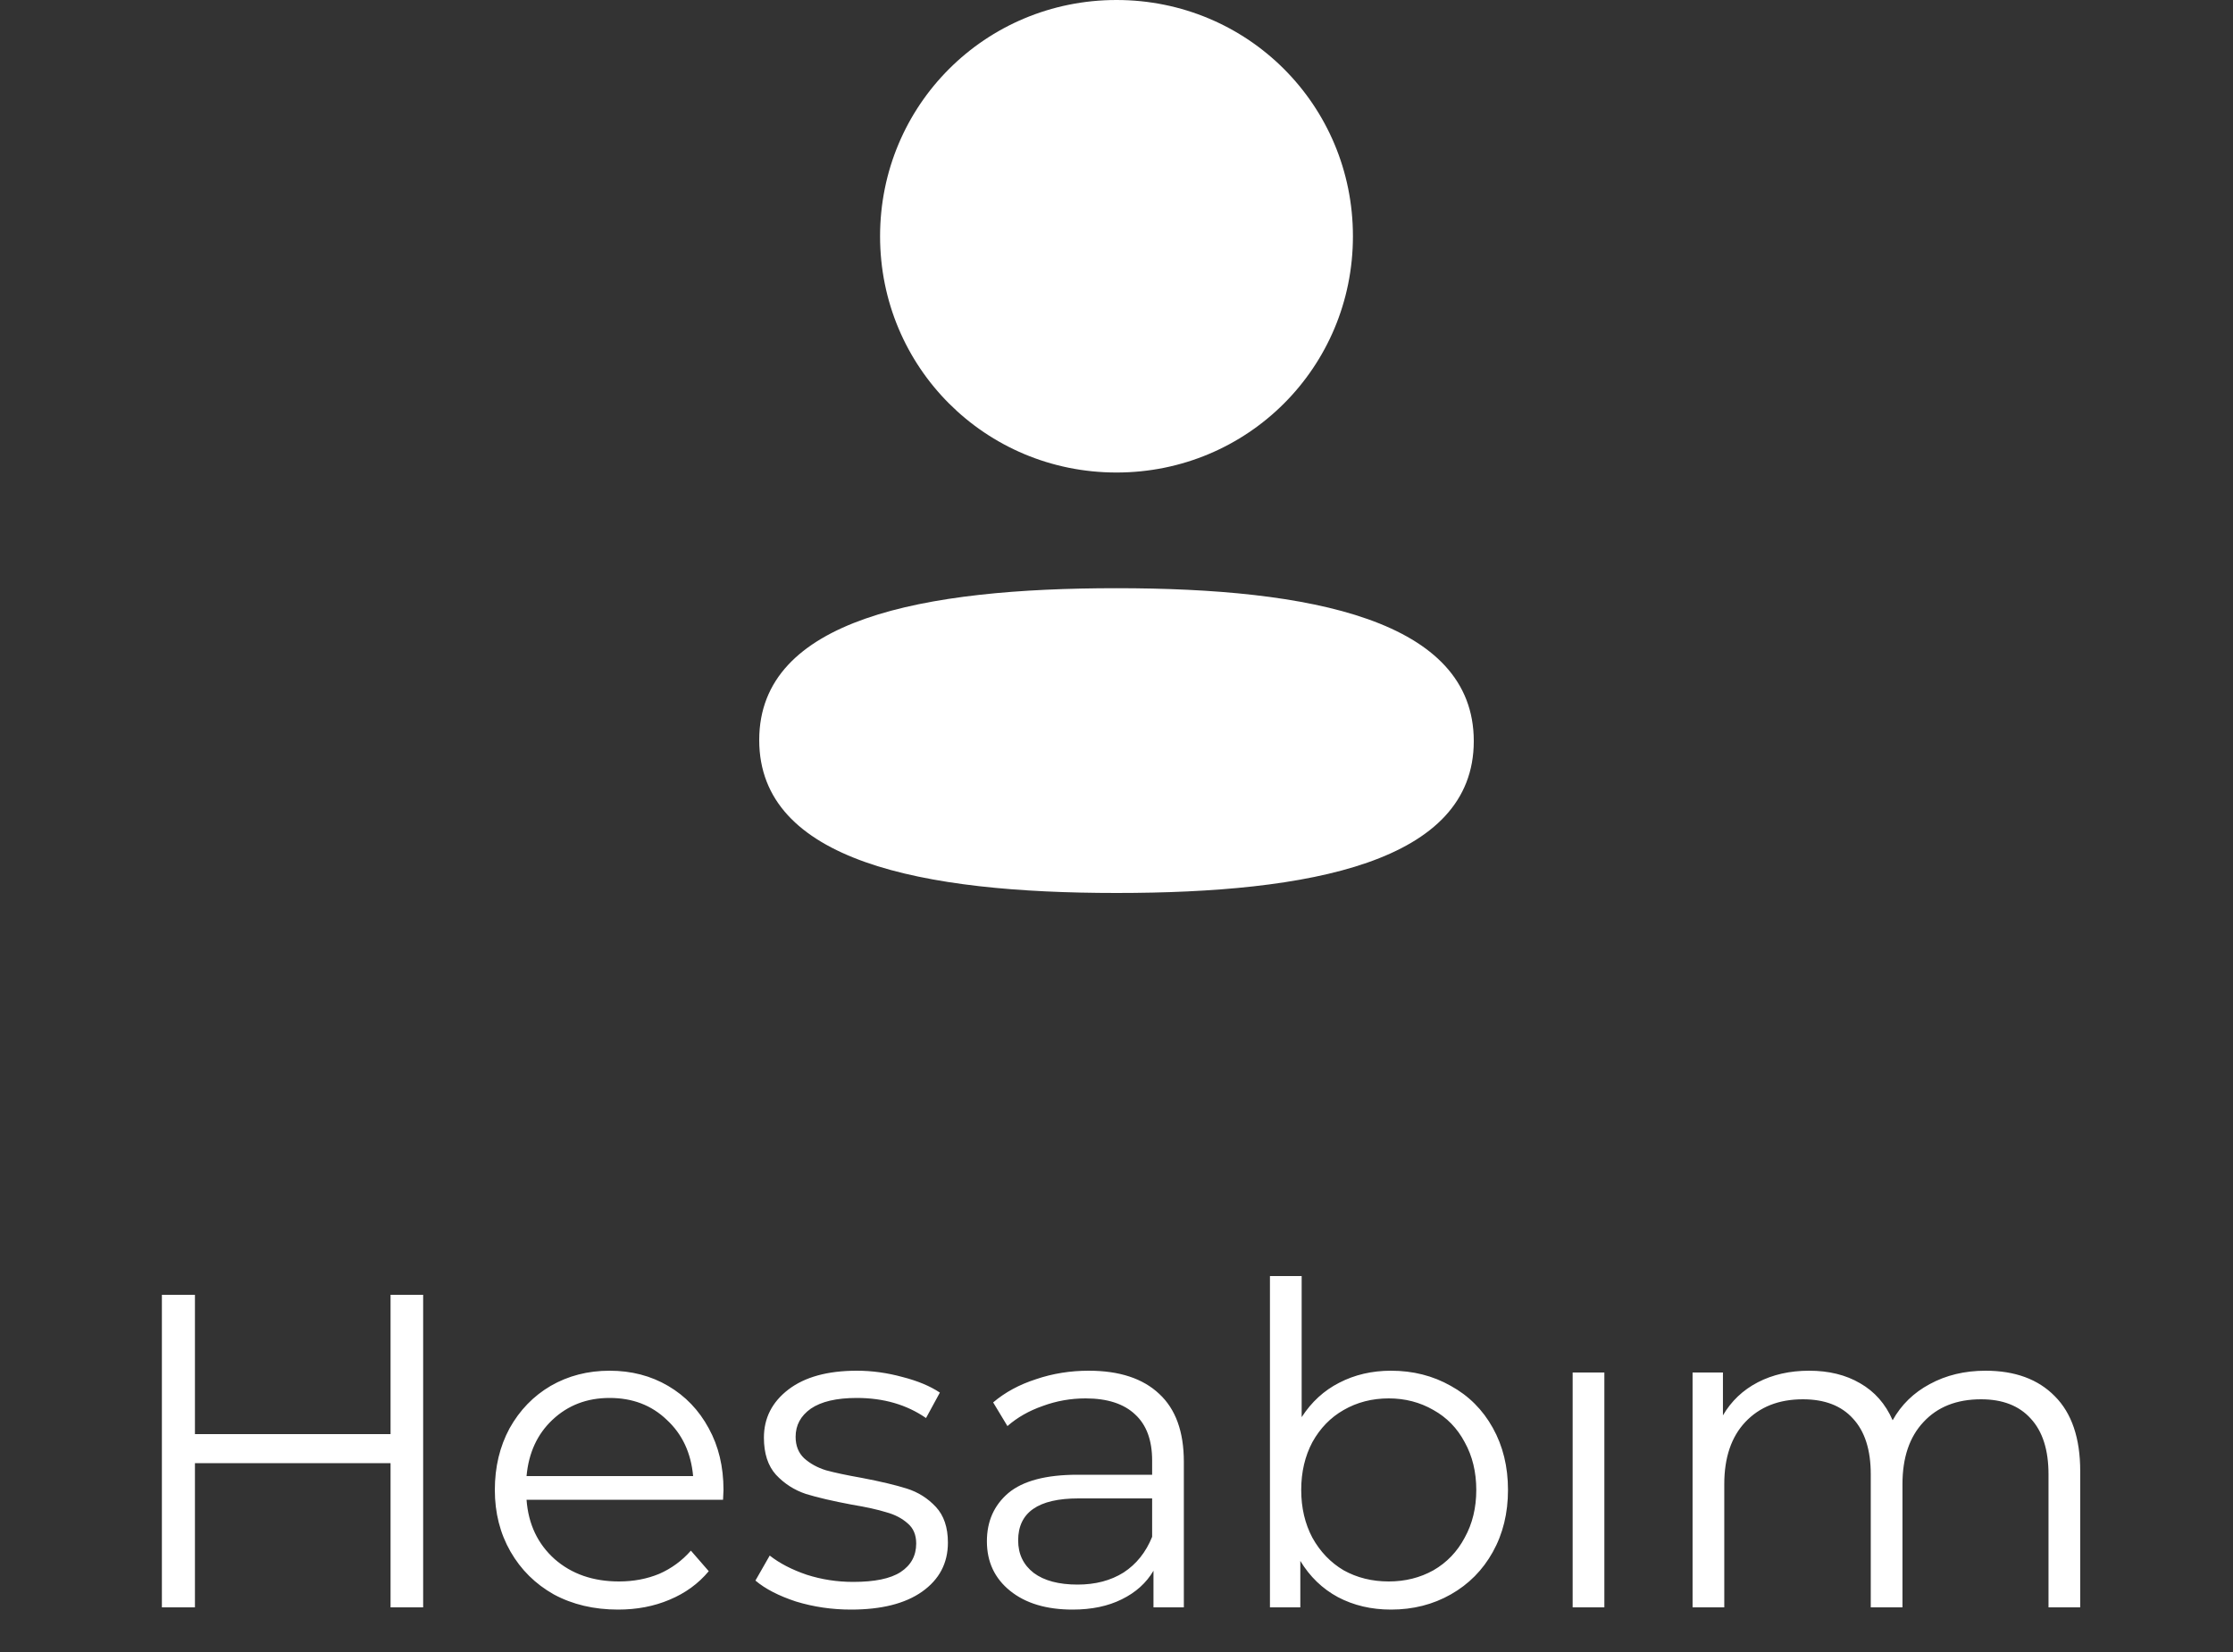 <svg width="50" height="37" viewBox="0 0 50 37" fill="none" xmlns="http://www.w3.org/2000/svg">
<rect x="0" y="0" width="50" height="37" fill="#333333" stroke="none"/>
<path d="M9.475 29V36H8.745V32.77H4.365V36H3.625V29H4.365V32.12H8.745V29H9.475ZM16.19 33.59H11.79C11.83 34.137 12.04 34.58 12.42 34.92C12.8 35.253 13.28 35.42 13.86 35.42C14.187 35.42 14.487 35.363 14.76 35.25C15.034 35.13 15.27 34.957 15.47 34.73L15.87 35.19C15.637 35.47 15.344 35.683 14.99 35.83C14.643 35.977 14.26 36.05 13.84 36.05C13.3 36.05 12.82 35.937 12.4 35.71C11.987 35.477 11.664 35.157 11.43 34.75C11.197 34.343 11.08 33.883 11.08 33.37C11.08 32.857 11.19 32.397 11.41 31.99C11.637 31.583 11.944 31.267 12.33 31.04C12.723 30.813 13.164 30.7 13.65 30.7C14.137 30.7 14.573 30.813 14.96 31.04C15.347 31.267 15.65 31.583 15.87 31.99C16.09 32.39 16.2 32.85 16.2 33.37L16.19 33.59ZM13.65 31.31C13.143 31.31 12.717 31.473 12.37 31.8C12.03 32.12 11.837 32.54 11.79 33.06H15.52C15.473 32.54 15.277 32.12 14.93 31.8C14.59 31.473 14.164 31.31 13.65 31.31ZM19.055 36.05C18.629 36.05 18.219 35.99 17.825 35.87C17.439 35.743 17.135 35.587 16.915 35.4L17.235 34.84C17.455 35.013 17.732 35.157 18.065 35.27C18.399 35.377 18.745 35.43 19.105 35.43C19.585 35.43 19.939 35.357 20.165 35.21C20.399 35.057 20.515 34.843 20.515 34.57C20.515 34.377 20.452 34.227 20.325 34.12C20.199 34.007 20.039 33.923 19.845 33.87C19.652 33.81 19.395 33.753 19.075 33.7C18.649 33.62 18.305 33.54 18.045 33.46C17.785 33.373 17.562 33.23 17.375 33.03C17.195 32.83 17.105 32.553 17.105 32.2C17.105 31.76 17.289 31.4 17.655 31.12C18.022 30.84 18.532 30.7 19.185 30.7C19.525 30.7 19.865 30.747 20.205 30.84C20.545 30.927 20.825 31.043 21.045 31.19L20.735 31.76C20.302 31.46 19.785 31.31 19.185 31.31C18.732 31.31 18.389 31.39 18.155 31.55C17.929 31.71 17.815 31.92 17.815 32.18C17.815 32.38 17.879 32.54 18.005 32.66C18.139 32.78 18.302 32.87 18.495 32.93C18.689 32.983 18.955 33.04 19.295 33.1C19.715 33.18 20.052 33.26 20.305 33.34C20.559 33.42 20.775 33.557 20.955 33.75C21.135 33.943 21.225 34.21 21.225 34.55C21.225 35.01 21.032 35.377 20.645 35.65C20.265 35.917 19.735 36.05 19.055 36.05ZM24.378 30.7C25.064 30.7 25.591 30.873 25.958 31.22C26.325 31.56 26.508 32.067 26.508 32.74V36H25.828V35.18C25.668 35.453 25.431 35.667 25.118 35.82C24.811 35.973 24.445 36.05 24.018 36.05C23.431 36.05 22.965 35.91 22.618 35.63C22.271 35.35 22.098 34.98 22.098 34.52C22.098 34.073 22.258 33.713 22.578 33.44C22.904 33.167 23.421 33.03 24.128 33.03H25.798V32.71C25.798 32.257 25.671 31.913 25.418 31.68C25.165 31.44 24.794 31.32 24.308 31.32C23.974 31.32 23.654 31.377 23.348 31.49C23.041 31.597 22.778 31.747 22.558 31.94L22.238 31.41C22.505 31.183 22.825 31.01 23.198 30.89C23.571 30.763 23.965 30.7 24.378 30.7ZM24.128 35.49C24.528 35.49 24.871 35.4 25.158 35.22C25.445 35.033 25.658 34.767 25.798 34.42V33.56H24.148C23.248 33.56 22.798 33.873 22.798 34.5C22.798 34.807 22.915 35.05 23.148 35.23C23.381 35.403 23.708 35.49 24.128 35.49ZM31.146 30.7C31.64 30.7 32.086 30.813 32.486 31.04C32.886 31.26 33.2 31.573 33.426 31.98C33.653 32.387 33.766 32.85 33.766 33.37C33.766 33.89 33.653 34.353 33.426 34.76C33.2 35.167 32.886 35.483 32.486 35.71C32.086 35.937 31.64 36.05 31.146 36.05C30.706 36.05 30.31 35.957 29.956 35.77C29.61 35.583 29.33 35.313 29.116 34.96V36H28.436V28.58H29.146V31.74C29.366 31.4 29.646 31.143 29.986 30.97C30.333 30.79 30.72 30.7 31.146 30.7ZM31.096 35.42C31.463 35.42 31.796 35.337 32.096 35.17C32.396 34.997 32.63 34.753 32.796 34.44C32.97 34.127 33.056 33.77 33.056 33.37C33.056 32.97 32.97 32.613 32.796 32.3C32.63 31.987 32.396 31.747 32.096 31.58C31.796 31.407 31.463 31.32 31.096 31.32C30.723 31.32 30.386 31.407 30.086 31.58C29.793 31.747 29.56 31.987 29.386 32.3C29.22 32.613 29.136 32.97 29.136 33.37C29.136 33.77 29.22 34.127 29.386 34.44C29.56 34.753 29.793 34.997 30.086 35.17C30.386 35.337 30.723 35.42 31.096 35.42ZM35.214 30.74H35.924V36H35.214V30.74ZM44.459 30.7C45.119 30.7 45.636 30.89 46.009 31.27C46.389 31.65 46.579 32.21 46.579 32.95V36H45.869V33.02C45.869 32.473 45.736 32.057 45.469 31.77C45.209 31.483 44.839 31.34 44.359 31.34C43.812 31.34 43.383 31.51 43.069 31.85C42.756 32.183 42.599 32.647 42.599 33.24V36H41.889V33.02C41.889 32.473 41.756 32.057 41.489 31.77C41.229 31.483 40.856 31.34 40.369 31.34C39.829 31.34 39.399 31.51 39.079 31.85C38.766 32.183 38.609 32.647 38.609 33.24V36H37.899V30.74H38.579V31.7C38.766 31.38 39.026 31.133 39.359 30.96C39.693 30.787 40.076 30.7 40.509 30.7C40.949 30.7 41.329 30.793 41.649 30.98C41.976 31.167 42.219 31.443 42.379 31.81C42.572 31.463 42.849 31.193 43.209 31C43.576 30.8 43.992 30.7 44.459 30.7Z" fill="white"/>
<path d="M25 13.174C29.339 13.174 33 13.879 33 16.599C33 19.32 29.315 20 25 20C20.662 20 17 19.295 17 16.575C17 13.854 20.685 13.174 25 13.174ZM25 0C27.939 0 30.294 2.354 30.294 5.291C30.294 8.228 27.939 10.583 25 10.583C22.062 10.583 19.706 8.228 19.706 5.291C19.706 2.354 22.062 0 25 0Z" fill="white"/>
</svg>
